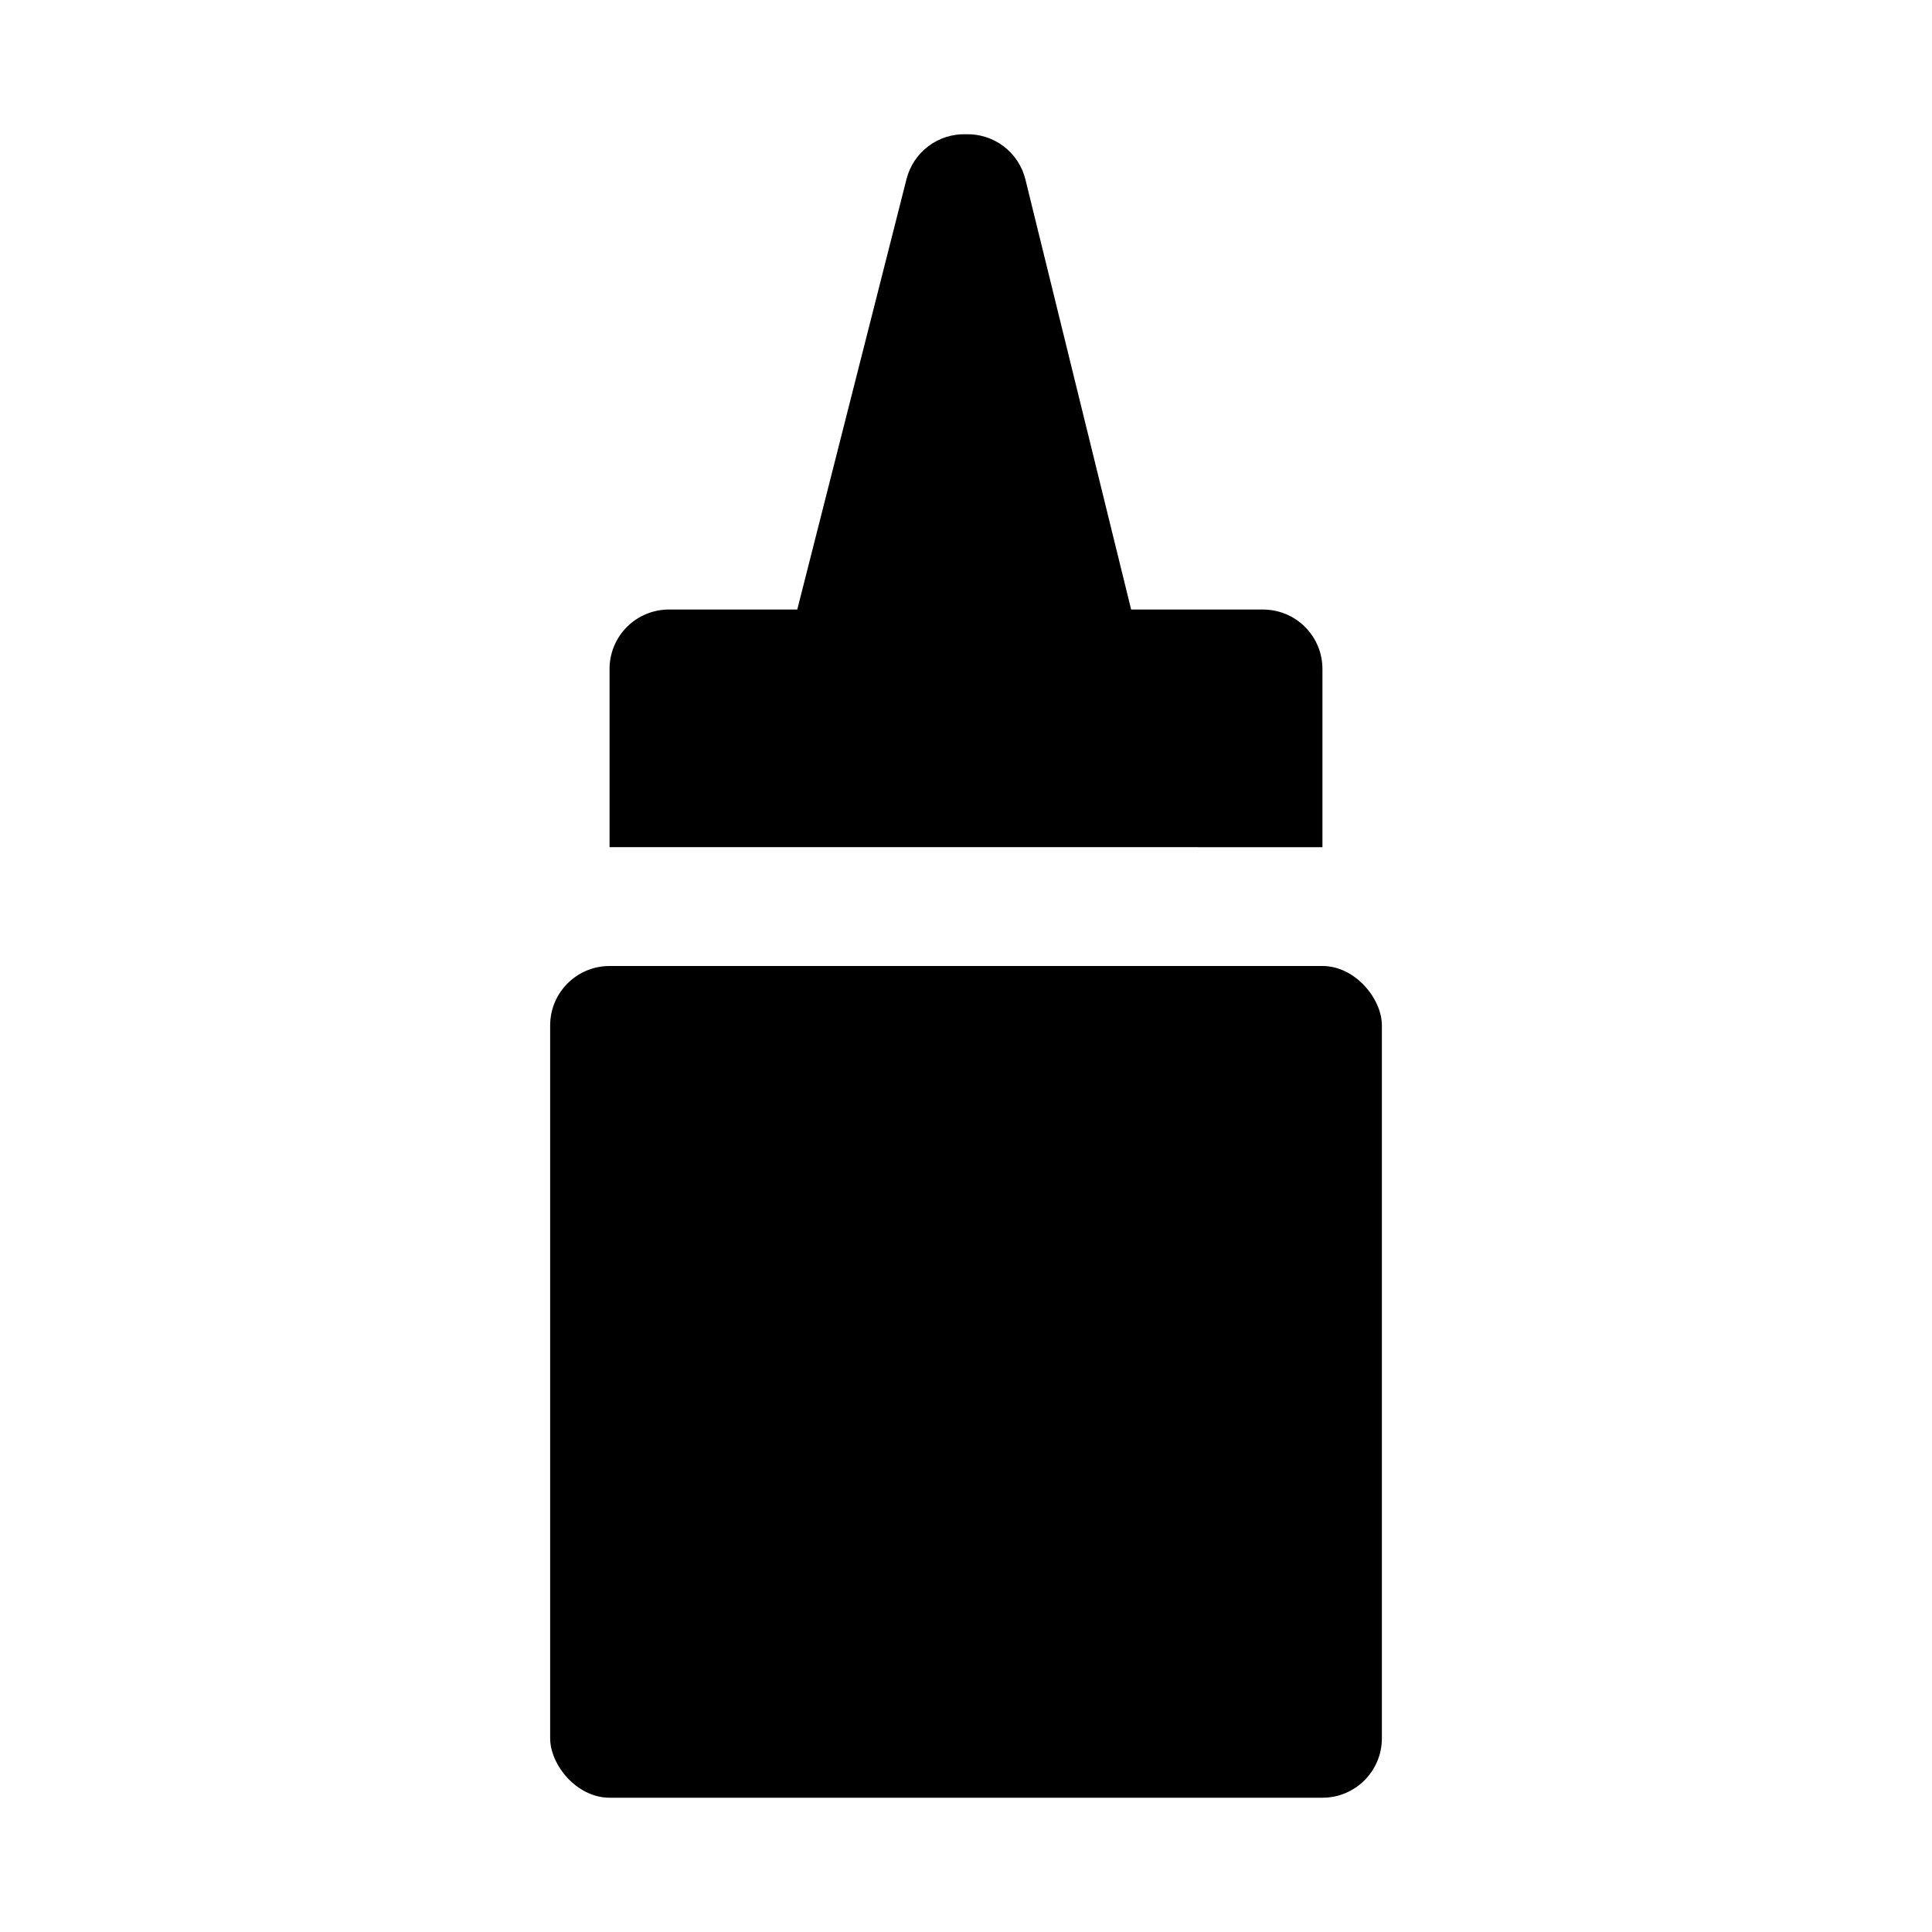 <?xml version="1.0" encoding="UTF-8"?>
<!-- Uploaded to: SVG Repo, www.svgrepo.com, Generator: SVG Repo Mixer Tools -->
<svg fill="#000000" width="800px" height="800px" version="1.1" viewBox="144 144 512 512" xmlns="http://www.w3.org/2000/svg">
 <g>
  <path d="m494.46 368.51v-47.234c0-4.176-1.656-8.18-4.609-11.133-2.953-2.953-6.957-4.609-11.133-4.609h-34.953l-28.023-113.99c-0.863-3.492-2.894-6.586-5.758-8.762-2.867-2.18-6.391-3.309-9.984-3.203-3.578-0.113-7.086 0.996-9.945 3.141-2.863 2.144-4.906 5.203-5.801 8.668l-28.969 114.14h-34.008c-4.176 0-8.18 1.656-11.133 4.609s-4.609 6.957-4.609 11.133v47.23z"/>
  <path d="m305.54 400h188.93c8.695 0 15.742 8.695 15.742 15.742v188.93c0 8.695-7.051 15.742-15.742 15.742h-188.93c-8.695 0-15.742-8.695-15.742-15.742v-188.93c0-8.695 7.051-15.742 15.742-15.742z"/>
 </g>
</svg>